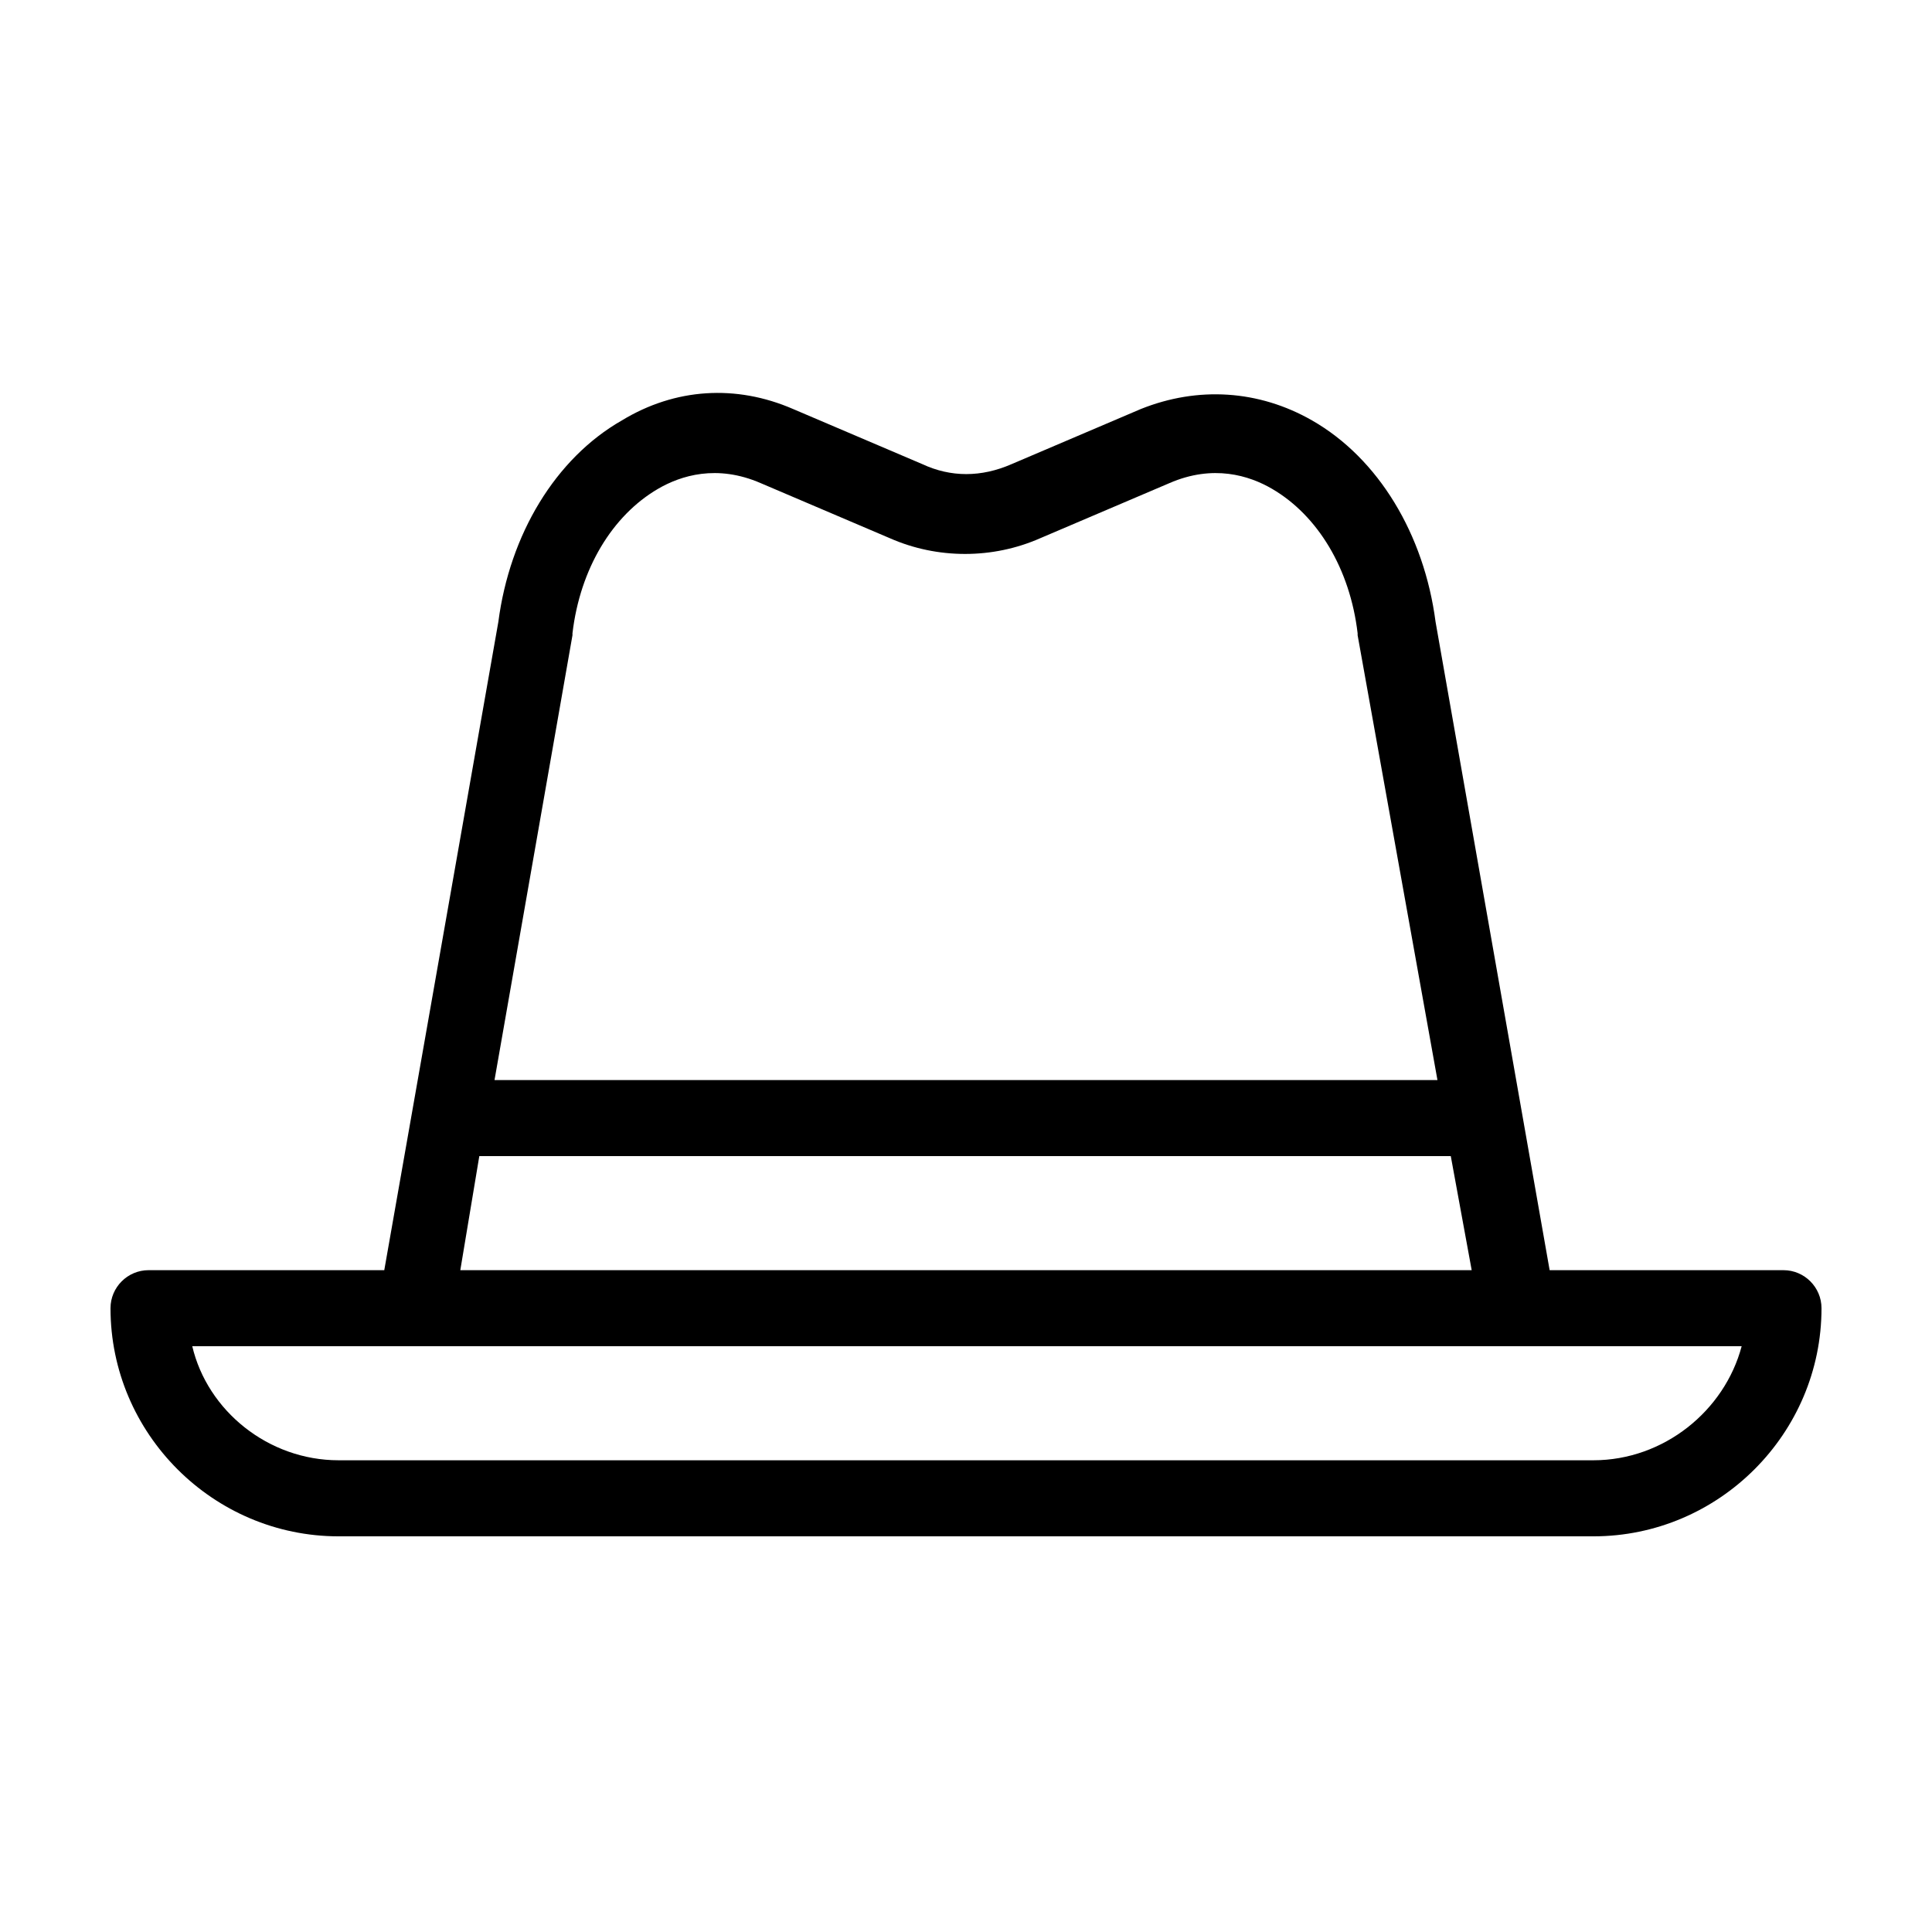 <?xml version="1.0" encoding="UTF-8"?>
<!-- The Best Svg Icon site in the world: iconSvg.co, Visit us! https://iconsvg.co -->
<svg fill="#000000" width="800px" height="800px" version="1.1" viewBox="144 144 512 512" xmlns="http://www.w3.org/2000/svg">
 <path d="m616.64 480.61h-61.969l-30.23-171.8c-3.023-23.176-15.113-43.328-32.746-53.402-14.105-8.062-30.23-9.07-45.344-3.023l-34.258 14.609c-8.062 3.527-16.121 3.527-23.68 0l-34.258-14.609c-15.113-6.551-31.234-5.543-45.344 3.023-17.633 10.078-29.727 30.23-32.746 53.402l-30.23 171.8h-62.473c-5.543 0-10.078 4.535-10.078 10.078 0 33.25 27.207 60.457 60.457 60.457h332.52c33.25 0 60.457-27.207 60.457-60.457 0-5.547-4.531-10.078-10.074-10.078zm-320.93-168.27v-0.504c2.016-17.129 10.578-31.234 22.672-38.289 6.047-3.527 15.617-6.551 27.207-1.512l34.258 14.609c12.594 5.543 27.207 5.543 39.801 0l34.258-14.609c11.586-5.039 21.16-2.016 27.207 1.512 12.09 7.055 20.656 21.16 22.672 38.289v0.504l21.156 117.89h-249.89zm-24.688 138.04h257.45l5.543 30.23h-268.03zm295.23 80.609h-332.51c-18.641 0-34.762-13.098-38.793-30.23h410.61c-4.535 17.133-20.656 30.23-39.301 30.23z"/>
</svg>
